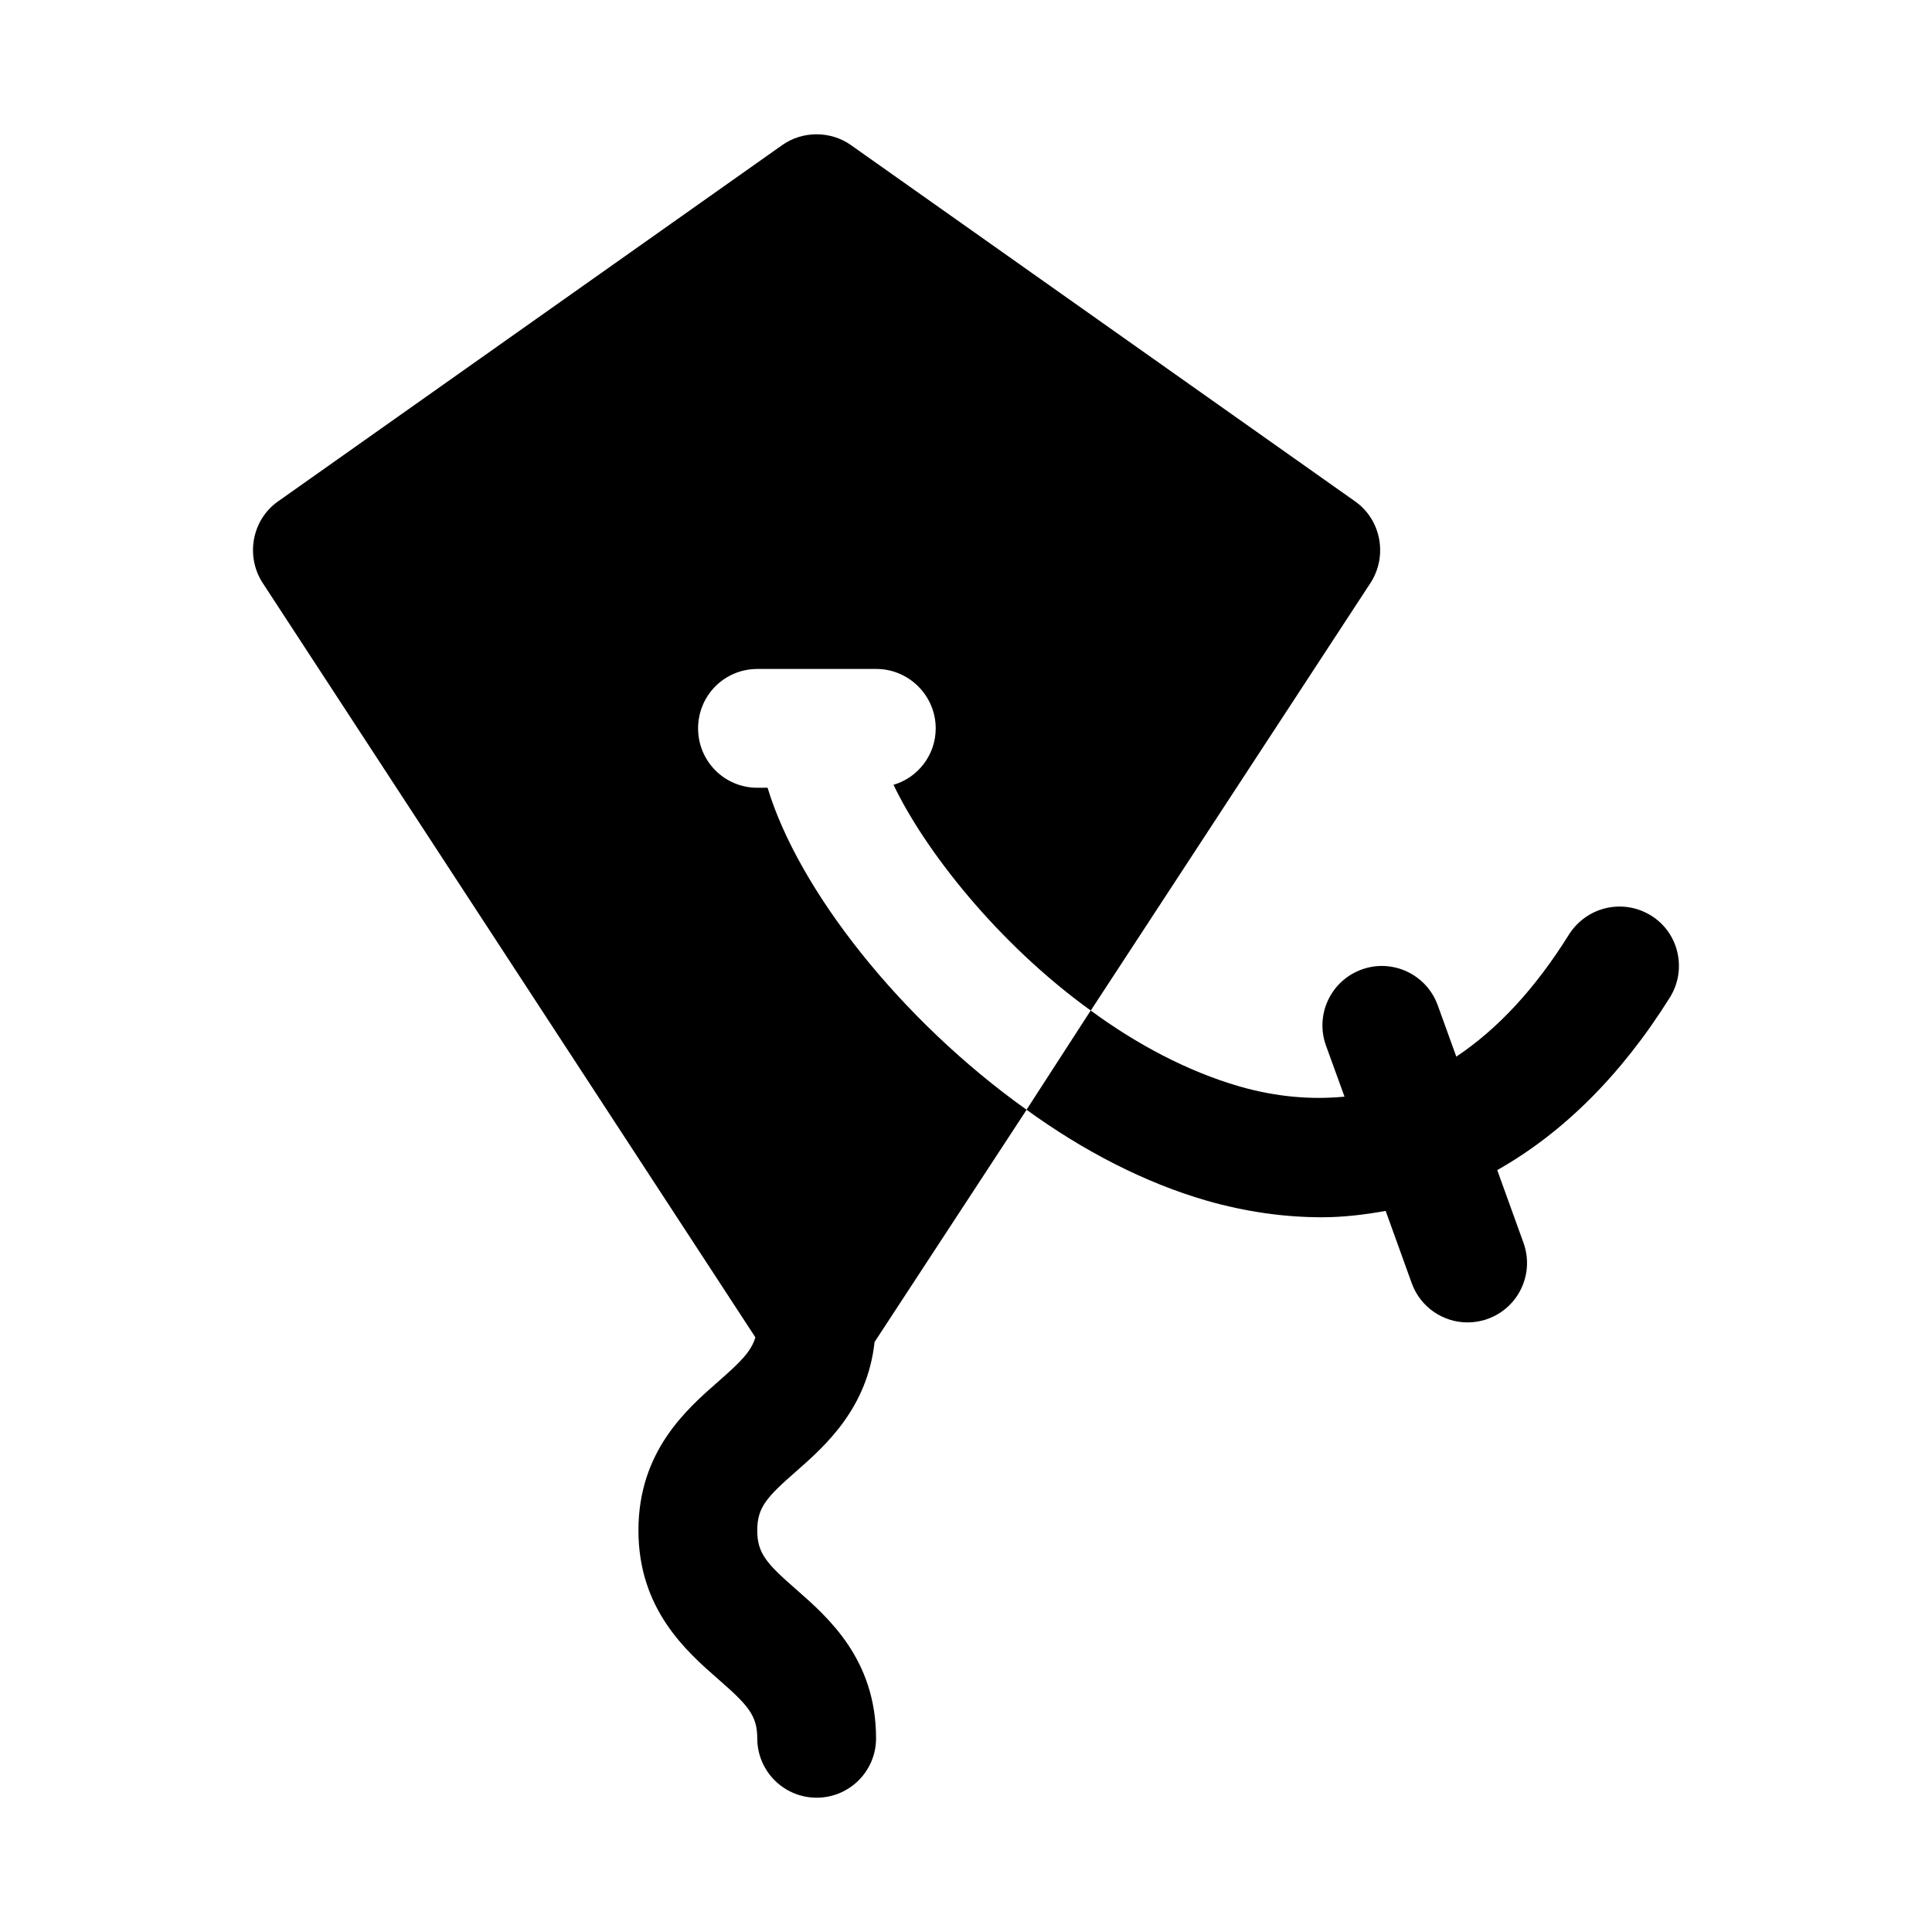 <?xml version="1.0" encoding="UTF-8"?>
<!-- Uploaded to: ICON Repo, www.svgrepo.com, Generator: ICON Repo Mixer Tools -->
<svg fill="#000000" width="800px" height="800px" version="1.1" viewBox="144 144 512 512" xmlns="http://www.w3.org/2000/svg">
 <path d="m416.06 438.1-40.289 61.543c-1.922 17.57-13.051 27.504-20.719 34.227-7.84 6.863-10.375 9.574-10.375 15.695 0 6.125 2.535 8.848 10.375 15.695 8.406 7.367 21.113 18.484 21.113 39.406 0 8.707-7.055 15.742-15.742 15.742-8.691 0-15.742-7.039-15.742-15.742 0-6.125-2.535-8.848-10.375-15.695-8.406-7.367-21.113-18.484-21.113-39.406 0-20.926 12.707-32.039 21.113-39.406 5.934-5.195 8.816-8.047 9.871-11.762l-130.59-199.95c-4.566-7.086-2.836-16.688 4.094-21.57l133.67-94.465c5.352-3.762 12.754-3.762 18.105 0l133.67 94.465c6.926 4.894 8.66 14.484 4.094 21.57l-74.156 113.36c-24.875-17.949-44.082-42.668-52.27-59.828 6.453-1.891 11.18-7.871 11.18-14.957 0-8.66-7.086-15.742-15.742-15.742h-31.488c-8.816 0-15.742 7.086-15.742 15.742 0 8.66 6.926 15.742 15.742 15.742h2.676c8.184 27.086 35.262 61.562 68.641 85.336zm165.47-51.48c-7.414-4.566-17.004-2.363-21.727 5.023-8.988 14.422-18.988 25.129-29.867 32.371l-4.926-13.621c-2.961-8.188-12.012-12.422-20.152-9.461-8.188 2.961-12.406 11.98-9.461 20.152l4.914 13.539c-8.816 0.852-18.043 0.078-27.727-2.676-14.168-4.109-27.551-11.352-39.535-20.152l-17.004 26.293c14.957 10.863 31.332 19.363 47.703 24.09 10.391 2.977 20.641 4.41 30.543 4.41 5.762 0 11.383-0.691 16.926-1.684l6.91 19.16c2.312 6.406 8.359 10.391 14.801 10.391 1.777 0 3.59-0.301 5.352-0.945 8.188-2.961 12.406-11.98 9.461-20.152l-6.957-19.27c17.223-9.73 32.73-24.938 45.754-45.754 4.598-7.391 2.391-17.148-5.008-21.715z"/>
</svg>